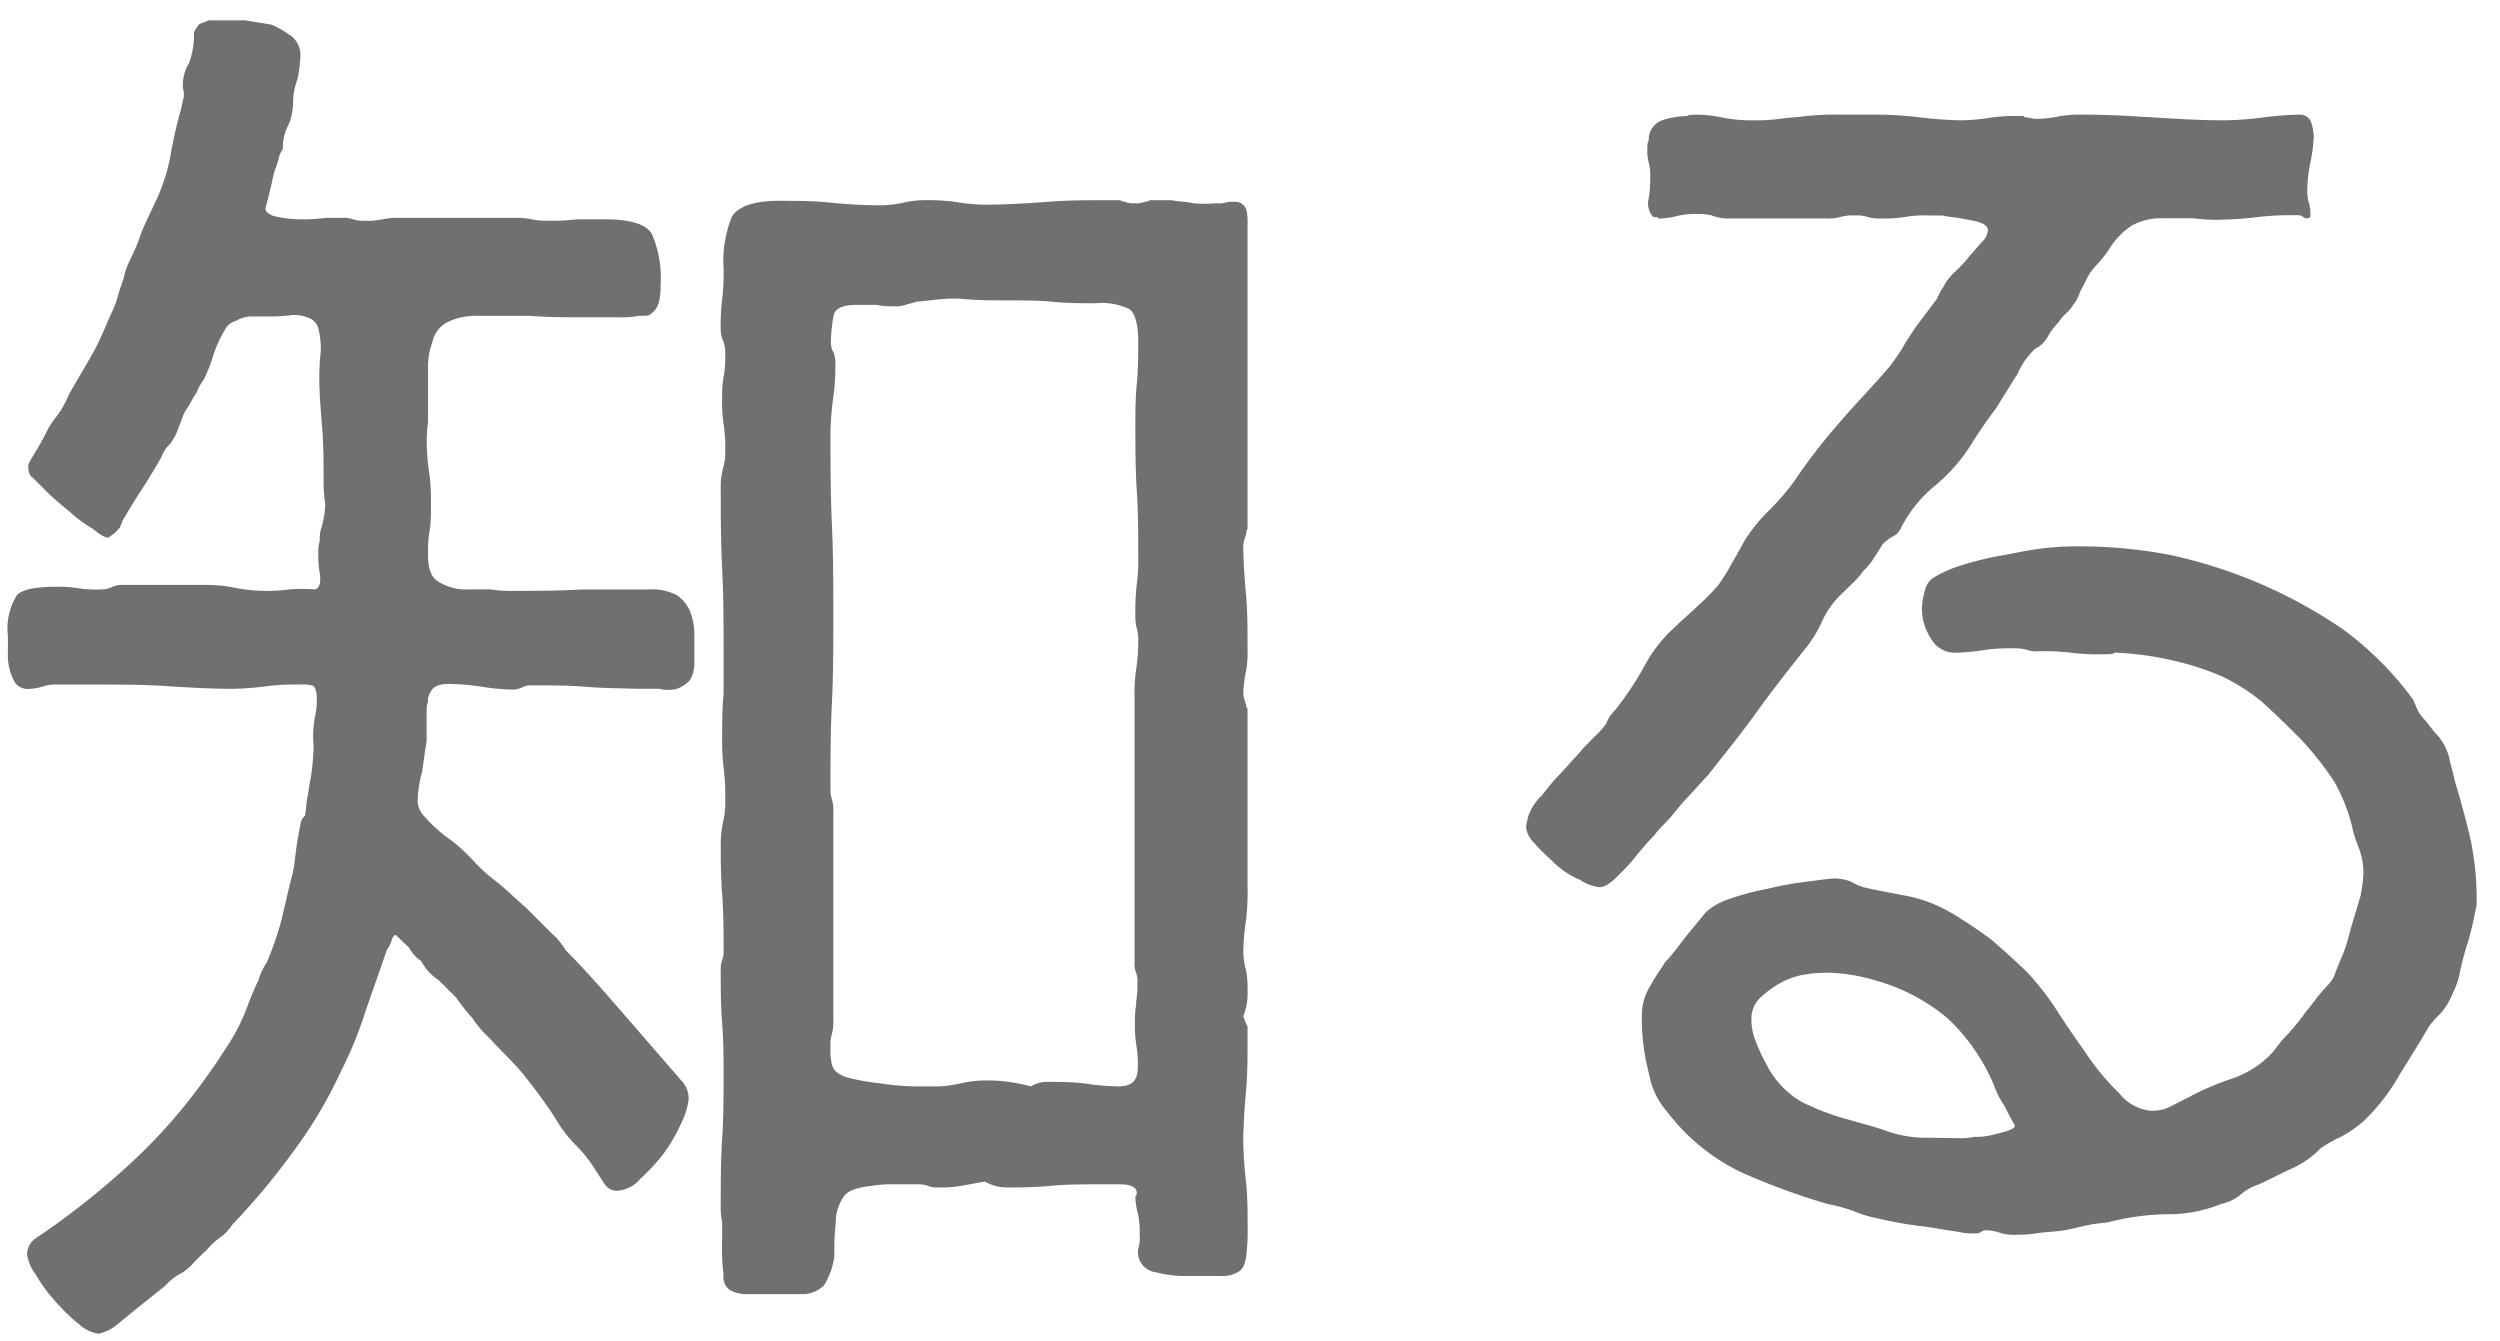 <svg id="レイヤー_1" data-name="レイヤー 1" xmlns="http://www.w3.org/2000/svg" viewBox="0 0 123 66"><defs><style>.cls-1{fill:#717071;}</style></defs><path class="cls-1" d="M28.83,33.79c-.86-.07-1.72-.07-2.59-.07a1.08,1.08,0,0,0-.5.07,1.09,1.09,0,0,1-.51.14,11.16,11.16,0,0,1-1.51-.14,11.18,11.18,0,0,0-1.65-.14c-.51,0-.8.14-.94.5a.56.56,0,0,0-.07.36,1.31,1.31,0,0,0-.07.43v1.51c-.08.51-.15,1-.22,1.52a5.57,5.57,0,0,0-.22,1.51,1.2,1.2,0,0,0,.36.72,6.94,6.94,0,0,0,1.3,1.15,9.49,9.49,0,0,1,1.22,1.15,8.53,8.53,0,0,0,1.08.94c.44.36.87.79,1.37,1.22l1.23,1.23a3.43,3.43,0,0,1,.72.86c1,1,1.94,2.09,2.88,3.17l2.81,3.24a1.27,1.27,0,0,1,.36.94,3.59,3.59,0,0,1-.36,1.15,8.36,8.36,0,0,1-.87,1.51A9.75,9.75,0,0,1,31.5,58a1.62,1.62,0,0,1-1.08.58.7.7,0,0,1-.65-.29l-.43-.65a6.35,6.35,0,0,0-1-1.29,6.15,6.15,0,0,1-1-1.3c-.5-.79-1-1.44-1.51-2.09s-1.15-1.22-1.73-1.87a5.14,5.14,0,0,1-.86-1,8.63,8.63,0,0,1-.79-1l-.87-.87a2.52,2.52,0,0,1-.86-.94,1.65,1.65,0,0,1-.58-.64L19.47,46c-.07,0-.14.07-.21.29a1.19,1.19,0,0,1-.22.43L18,49.7a19.55,19.55,0,0,1-1.22,3,22.25,22.25,0,0,1-2.38,4,34.47,34.47,0,0,1-2.95,3.53,3.19,3.19,0,0,1-.5.57,3.92,3.92,0,0,0-.8.72,9.77,9.77,0,0,0-.72.72,3.87,3.87,0,0,1-.43.36,2.66,2.66,0,0,0-.86.65L6.8,64.32l-1.15.94a2.38,2.38,0,0,1-.79.36,1.75,1.75,0,0,1-.94-.44A8.84,8.84,0,0,1,2.7,64a7.52,7.52,0,0,1-.94-1.29,2.2,2.2,0,0,1-.43-1,1,1,0,0,1,.43-.79A37.4,37.4,0,0,0,6,57.62a26.65,26.65,0,0,0,3.6-3.88c.5-.65,1-1.37,1.51-2.16a9.77,9.77,0,0,0,1.15-2.31c.15-.36.29-.72.44-1a3.4,3.4,0,0,1,.43-.93,15.4,15.4,0,0,0,.72-2.09c.21-.86.36-1.58.5-2.09s.15-.86.22-1.37.14-.86.21-1.22a.64.64,0,0,1,.22-.43c.07-.36.07-.65.14-1s.08-.58.15-.87a12,12,0,0,0,.14-1.58,5,5,0,0,1,.07-1.44,3.49,3.49,0,0,0,.08-1,.85.85,0,0,0-.15-.5,1.64,1.64,0,0,0-.65-.07,11.94,11.94,0,0,0-1.58.07,14.41,14.41,0,0,1-1.73.14c-1.15,0-2.3-.07-3.38-.14s-2.31-.07-3.46-.07H2.84a2.06,2.06,0,0,0-.65.07,2.55,2.55,0,0,1-.72.14.76.76,0,0,1-.72-.29,2.36,2.36,0,0,1-.29-.72,2.73,2.73,0,0,1-.07-.79v-.79a3.12,3.12,0,0,1,.43-2c.22-.28.87-.43,1.88-.43a6.35,6.35,0,0,1,1.15.07A5.67,5.67,0,0,0,5,29a1.27,1.27,0,0,0,.58-.15,1.42,1.42,0,0,1,.57-.07h4.18a7.09,7.09,0,0,1,1.29.15,8.33,8.33,0,0,0,1.3.14,8.1,8.1,0,0,0,1.3-.07A8,8,0,0,1,15.51,29c.22-.08.29-.36.22-.8a5.27,5.27,0,0,1-.07-.93,2.06,2.06,0,0,1,.07-.65A1.89,1.89,0,0,1,15.8,26,4.21,4.21,0,0,0,16,24.79a7.16,7.16,0,0,1-.08-1.15c0-.87,0-1.73-.07-2.6s-.14-1.65-.14-2.44a11.34,11.34,0,0,1,.07-1.3,3.94,3.94,0,0,0-.14-1.22.81.81,0,0,0-.29-.36,1.87,1.87,0,0,0-1-.22,7.26,7.26,0,0,1-1.08.07h-.79a1.52,1.52,0,0,0-.87.22.81.81,0,0,0-.5.36,6.54,6.54,0,0,0-.58,1.22,8.67,8.67,0,0,1-.5,1.3,2.8,2.8,0,0,0-.36.65c-.15.21-.29.5-.43.72a1.92,1.92,0,0,0-.29.57c-.07.22-.14.36-.22.58a2.64,2.64,0,0,1-.36.65,1.67,1.67,0,0,0-.43.65c-.29.5-.58,1-.86,1.43s-.65,1-.94,1.52a.52.52,0,0,0-.14.29c-.07.07-.07.21-.15.28l-.21.22a3.15,3.15,0,0,0-.29.22c-.22,0-.43-.15-.79-.44a6.07,6.07,0,0,1-1.16-.86,12.94,12.94,0,0,1-1.08-.94l-.72-.72c-.14-.07-.21-.28-.21-.57,0-.08.07-.22.29-.58s.43-.72.64-1.15.51-.72.72-1.08a5.68,5.68,0,0,0,.36-.72c.37-.65.8-1.37,1.16-2s.64-1.37.93-2a5.1,5.1,0,0,0,.36-1c.08-.29.22-.58.29-.94s.5-1.08.72-1.73.5-1.15.72-1.65a9.34,9.34,0,0,0,.79-2.31,22.17,22.17,0,0,1,.51-2.3c.07-.22.07-.36.14-.58A1.06,1.06,0,0,0,9,4.34a2.08,2.08,0,0,1,.29-1.22A3.81,3.81,0,0,0,9.54,1.6a1.48,1.48,0,0,1,.29-.43A3.14,3.14,0,0,0,10.26,1h1.8l1.29.21a4.75,4.75,0,0,1,1,.58,1.17,1.17,0,0,1,.43.94,6.45,6.45,0,0,1-.14,1.15,3.35,3.35,0,0,0-.22,1.15,3,3,0,0,1-.21,1.08,2.32,2.32,0,0,0-.29,1.22,1.31,1.31,0,0,0-.22.51c-.07.29-.21.57-.28.93s-.15.65-.22.94-.14.5-.14.58.14.28.5.36a5.75,5.75,0,0,0,1.15.14,8.1,8.1,0,0,0,1.3-.07h.79a1.47,1.47,0,0,1,.58.07,1.42,1.42,0,0,0,.57.07,3.65,3.65,0,0,0,.87-.07,3.53,3.53,0,0,1,.86-.07h5.62a3.61,3.61,0,0,1,.86.07,3.65,3.65,0,0,0,.87.07,9.32,9.32,0,0,0,1.36-.07h1.3c1.3,0,2.09.22,2.38.72a5.36,5.36,0,0,1,.43,2.52,3.29,3.29,0,0,1-.07.79,1.06,1.06,0,0,1-.44.65c-.07.07-.29.07-.57.07a4,4,0,0,1-.94.07h-1.8c-.86,0-1.73,0-2.59-.07H23.51a3.11,3.11,0,0,0-1.59.36,1.46,1.46,0,0,0-.65.94,3.58,3.58,0,0,0-.21,1.3v2.66A5.6,5.6,0,0,0,21,21.91a11,11,0,0,0,.14,1.51A11.94,11.94,0,0,1,21.2,25a6.4,6.4,0,0,1-.07,1.16,6.35,6.35,0,0,0-.07,1.15c0,.65.14,1.08.5,1.3A2.52,2.52,0,0,0,23,29h1.15a6.46,6.46,0,0,0,1.16.07c1.08,0,2.23,0,3.31-.07h3.31a2.63,2.63,0,0,1,1.37.28,1.83,1.83,0,0,1,.65.8,3.06,3.06,0,0,1,.21,1.15v1.29a1.68,1.68,0,0,1-.21.94,1.63,1.63,0,0,1-.65.43,1.77,1.77,0,0,1-.86,0H31.36C30.49,33.86,29.63,33.86,28.83,33.79Zm28,28.8A1,1,0,0,1,56,61.44a1.84,1.84,0,0,0,.07-.72,4,4,0,0,0-.07-.94,3.64,3.64,0,0,1-.14-.93c.07-.07.07-.07.07-.15,0-.28-.29-.43-.79-.43H54c-.79,0-1.52,0-2.24.07a22.1,22.1,0,0,1-2.3.08,2,2,0,0,1-1-.29l-1.15.21a5.57,5.57,0,0,1-1.15.08,1,1,0,0,1-.51-.08,1.6,1.6,0,0,0-.57-.07H44a5.6,5.6,0,0,0-1.08.07c-.72.08-1.23.22-1.44.58a2.2,2.2,0,0,0-.36,1.22,13.17,13.17,0,0,0-.07,1.66,3.56,3.56,0,0,1-.51,1.44,1.56,1.56,0,0,1-.93.43H36.83a1.7,1.7,0,0,1-.94-.21.78.78,0,0,1-.29-.72A11.07,11.07,0,0,1,35.53,61v-.87a3.53,3.53,0,0,1-.07-.86c0-1.08,0-2.16.07-3.24s.07-2.09.07-3.17c0-.79,0-1.65-.07-2.52s-.07-1.73-.07-2.52a1.49,1.49,0,0,1,.07-.58,1.39,1.39,0,0,0,.07-.57c0-.86,0-1.73-.07-2.67s-.07-1.72-.07-2.59a5.71,5.71,0,0,1,.14-1.08,4,4,0,0,0,.08-1,10.46,10.46,0,0,0-.08-1.58,10.91,10.91,0,0,1-.07-1.51c0-.65,0-1.37.07-2.09v-2c0-1.36,0-2.8-.07-4.17s-.07-2.81-.07-4.18a3.68,3.68,0,0,1,.14-.86,2.5,2.5,0,0,0,.08-.8,7,7,0,0,0-.08-1.29,6.8,6.8,0,0,1-.07-1.23,5.65,5.65,0,0,1,.07-1.08,4.87,4.87,0,0,0,.08-1.08,1.76,1.76,0,0,0-.08-.64,1.41,1.41,0,0,1-.14-.58,10.91,10.91,0,0,1,.07-1.51,11,11,0,0,0,.07-1.51A5.81,5.81,0,0,1,36,10.68c.28-.51,1.08-.8,2.3-.8.79,0,1.66,0,2.45.08s1.65.14,2.45.14A5.71,5.71,0,0,0,44.32,10a5,5,0,0,1,1.08-.15,11,11,0,0,1,1.51.07,9.66,9.66,0,0,0,1.51.15c1.08,0,2.16-.07,3.24-.15s2.09-.07,3.17-.07h.29a.26.26,0,0,0,.21.07,1,1,0,0,0,.51.08,1,1,0,0,0,.5-.08.28.28,0,0,0,.22-.07h1.08c.36.07.72.07,1.08.15A5.6,5.6,0,0,0,59.8,10a1.66,1.66,0,0,0,.65-.07h.28a.57.57,0,0,1,.58.36,2.48,2.48,0,0,1,.07.72v15a.46.46,0,0,0-.07.29,1.88,1.88,0,0,0-.14.51c0,.86.07,1.73.14,2.52s.07,1.73.07,2.59a5.6,5.6,0,0,1-.07,1.08,6.45,6.45,0,0,0-.14,1.15,1.88,1.88,0,0,0,.14.51.26.26,0,0,0,.07.21v8.79a11.94,11.94,0,0,1-.07,1.58,12.19,12.19,0,0,0-.14,1.59,3.78,3.78,0,0,0,.14.93,4.91,4.91,0,0,1,.07,1A3.06,3.06,0,0,1,61.17,50a3.78,3.78,0,0,0,.21.51v.57c0,.87,0,1.73-.07,2.52s-.14,1.73-.14,2.59a19.58,19.58,0,0,0,.14,2,19.48,19.48,0,0,1,.07,2,10.41,10.41,0,0,1-.07,1.65c-.07.36-.14.58-.36.72a1.48,1.48,0,0,1-.86.22H58.43A5.74,5.74,0,0,1,56.85,62.59Zm-.94-13.25a4.86,4.86,0,0,0,.07-1,1.1,1.1,0,0,0-.07-.5,1.08,1.08,0,0,1-.07-.5v-13a8.41,8.41,0,0,1,.07-1.36A8.6,8.6,0,0,0,56,31.56a2.06,2.06,0,0,0-.07-.65,2.06,2.06,0,0,1-.07-.65,10.91,10.91,0,0,1,.07-1.51A9.45,9.45,0,0,0,56,27.31c0-1.08,0-2.09-.07-3.17s-.07-2.09-.07-3.17c0-.64,0-1.37.07-2.09S56,17.44,56,16.8c0-.8-.14-1.37-.43-1.59a3.13,3.13,0,0,0-1.66-.29c-.64,0-1.37,0-2.09-.07s-1.44-.07-2.16-.07-1.51,0-2.3-.07-1.51.07-2.3.14c-.15.07-.29.07-.51.15a1.42,1.42,0,0,1-.5.07,4,4,0,0,1-.94-.07h-.93c-.65,0-1.08.14-1.16.5a7.42,7.42,0,0,0-.14,1.37,1.05,1.05,0,0,0,.14.5,1.46,1.46,0,0,1,.08.58A10.46,10.46,0,0,1,41,19.53a14.48,14.48,0,0,0-.14,1.66c0,1.51,0,3.1.07,4.61s.07,3.09.07,4.61c0,1.36,0,2.8-.07,4.17s-.07,2.81-.07,4.18a1.6,1.6,0,0,0,.07.57,1.65,1.65,0,0,1,.07.58v10.3a2.09,2.09,0,0,1-.07.65,2,2,0,0,0-.07.64,3.11,3.11,0,0,0,.07.87c.07.29.29.5.79.65a10.72,10.72,0,0,0,1.59.28,12.48,12.48,0,0,0,1.65.15h1.16a5.67,5.67,0,0,0,1.15-.15,5.71,5.71,0,0,1,1.08-.14,8.11,8.11,0,0,1,2.37.29,1.52,1.52,0,0,1,.87-.22,14.3,14.3,0,0,1,1.73.07,12.48,12.48,0,0,0,1.72.15c.65,0,.94-.29.94-.94a5.6,5.6,0,0,0-.07-1.08,5.6,5.6,0,0,1-.07-1.08A4.91,4.91,0,0,1,55.91,49.34Z"/><path class="cls-1" d="M77.74,43.29a4.24,4.24,0,0,1-1.23-.79c-.36-.36-.72-.65-1-1a1.3,1.3,0,0,1-.43-.8,3.25,3.25,0,0,1,.15-.65,2.69,2.69,0,0,1,.64-.93c.29-.36.51-.65.72-.87.36-.36.65-.72,1-1.08a12.31,12.31,0,0,1,.94-1,3.69,3.69,0,0,0,.5-.58,1.75,1.75,0,0,1,.43-.65,15.6,15.6,0,0,0,1.44-2.16,7,7,0,0,1,1.52-1.94c.36-.36.72-.65,1.08-1a13.67,13.67,0,0,0,1-1,9.06,9.06,0,0,0,.72-1.15c.22-.36.44-.79.65-1.15A8.22,8.22,0,0,1,87,25.15a11.65,11.65,0,0,0,1.3-1.51,27.73,27.73,0,0,1,2.23-2.88c.8-.94,1.66-1.8,2.45-2.74a10.93,10.93,0,0,0,.65-.94c.14-.28.36-.57.58-.93l1.08-1.44.21-.43a1.89,1.89,0,0,0,.22-.36,3.19,3.19,0,0,1,.5-.58,7,7,0,0,0,.72-.79c.22-.22.43-.51.65-.72a1,1,0,0,0,.22-.51c0-.14-.15-.28-.36-.36s-.58-.14-.94-.21-.65-.07-.94-.15h-.72a5.57,5.57,0,0,0-1.15.08,6.35,6.35,0,0,1-1.15.07,2.06,2.06,0,0,1-.65-.07,1.79,1.79,0,0,0-.65-.08,2.24,2.24,0,0,0-.72.08,2.48,2.48,0,0,1-.72.07H84.94a2.26,2.26,0,0,1-.72-.15,2.55,2.55,0,0,0-.72-.07,3.65,3.65,0,0,0-.87.07,4.45,4.45,0,0,1-.93.15c-.08,0-.15,0-.15-.07h-.21a1,1,0,0,1-.22-.94,6,6,0,0,0,.07-1A2.55,2.55,0,0,0,81.12,8a2,2,0,0,1-.07-.65c0-.21,0-.36.07-.43a1,1,0,0,1,.65-1A4.06,4.06,0,0,1,83,5.71c.07-.07.29-.07.51-.07a6.49,6.49,0,0,1,1.22.14,7,7,0,0,0,1.44.14,9.52,9.52,0,0,0,1.37-.07c.43-.07.86-.07,1.3-.14a16.61,16.61,0,0,1,1.87-.07h1.8a19.2,19.2,0,0,1,2,.14,19.58,19.58,0,0,0,2,.14A10,10,0,0,0,98,5.78a8.48,8.48,0,0,1,1.37-.07h.21c0,.07.08.07.15.07s.29.07.5.07a6.45,6.45,0,0,0,1.15-.14,6.46,6.46,0,0,1,1.16-.07c1.15,0,2.3.07,3.45.14s2.31.14,3.46.14a15.63,15.63,0,0,0,1.87-.14,15.63,15.63,0,0,1,1.87-.14.55.55,0,0,1,.51.36,2.55,2.55,0,0,1,.14.72A8.08,8.08,0,0,1,113.67,8a7.2,7.2,0,0,0-.15,1.3,2.09,2.09,0,0,0,.07.65,2.19,2.19,0,0,1,.08.72c-.08.07-.08.07-.15.07a.26.26,0,0,1-.21-.07.4.4,0,0,0-.29-.08,14.55,14.55,0,0,0-1.87.08,17,17,0,0,1-1.88.14,8.41,8.41,0,0,1-1.36-.07h-1.44a3,3,0,0,0-1.59.36,3.79,3.79,0,0,0-1.15,1.22,5.67,5.67,0,0,1-.58.72,2.68,2.68,0,0,0-.57.87,4.28,4.28,0,0,0-.29.57A1.63,1.63,0,0,1,102,15a1.91,1.91,0,0,1-.36.43,2,2,0,0,0-.36.43,3.14,3.14,0,0,0-.5.65,1.42,1.42,0,0,1-.65.65,3.69,3.69,0,0,0-.86,1.22l-1.08,1.73A21.16,21.16,0,0,0,97,21.84a8.66,8.66,0,0,1-1.73,2,6.53,6.53,0,0,0-1.72,2.09.91.91,0,0,1-.51.51,2.31,2.31,0,0,0-.43.36c-.22.36-.36.57-.5.79a3.2,3.2,0,0,1-.44.5,2.81,2.81,0,0,1-.43.51l-.65.64a4.22,4.22,0,0,0-.93,1.3A6.08,6.08,0,0,1,88.75,32c-.79,1-1.58,2-2.37,3.1S84.79,37.17,84,38.18c-.36.36-.65.72-1,1.08s-.65.79-1,1.16a6.75,6.75,0,0,0-.64.71c-.36.37-.65.72-.94,1.08s-.65.72-.94,1-.57.44-.79.44A2.21,2.21,0,0,1,77.74,43.29Zm13.32.08a2.88,2.88,0,0,0,.65.29c.64.14,1.36.28,2.16.43a7.09,7.09,0,0,1,2.08.79A23.88,23.88,0,0,1,98,46.25c.65.57,1.3,1.15,1.8,1.65a14,14,0,0,1,1.3,1.66c.5.79,1,1.51,1.51,2.23a11.7,11.7,0,0,0,1.66,2,2.22,2.22,0,0,0,1.58.86,2.06,2.06,0,0,0,.94-.21l.86-.44a13.4,13.4,0,0,1,2.16-.93,4.82,4.82,0,0,0,1.94-1.23c.08-.07.22-.28.58-.72a10.49,10.49,0,0,0,1.08-1.29c.36-.43.65-.87,1-1.23s.43-.57.43-.57c.07-.22.22-.58.43-1.08s.29-.94.44-1.44.28-.94.43-1.44a7.8,7.8,0,0,0,.14-1.08,3.49,3.49,0,0,0-.21-1.23,6.35,6.35,0,0,1-.36-1.15,8.7,8.7,0,0,0-.87-2.16,15.45,15.45,0,0,0-1.65-2.09c-.65-.65-1.3-1.29-1.95-1.87a9.42,9.42,0,0,0-1.94-1.22,13.43,13.43,0,0,0-2.52-.8,14.86,14.86,0,0,0-2.74-.36c-.07.08-.29.08-.58.08a10.46,10.46,0,0,1-1.58-.08,11.94,11.94,0,0,0-1.58-.07,1.44,1.44,0,0,1-.58-.07,2.06,2.06,0,0,0-.65-.07,8.6,8.6,0,0,0-1.37.07,9.89,9.89,0,0,1-1.44.14A1.33,1.33,0,0,1,95,31.41a2.7,2.7,0,0,1-.44-1.58,3.86,3.86,0,0,1,.15-.79,1,1,0,0,1,.36-.58,5.86,5.86,0,0,1,1.44-.65,14.94,14.94,0,0,1,2.09-.5c.72-.14,1.44-.29,2.16-.36a14.24,14.24,0,0,1,1.58-.07,23.78,23.78,0,0,1,4.46.43,24,24,0,0,1,8.5,3.67,16.1,16.1,0,0,1,3.17,3.1c.07.07.14.21.22.29s.07.21.14.28a1.93,1.93,0,0,0,.5.8c.22.28.44.57.65.79a2.76,2.76,0,0,1,.51,1c.07.36.21.79.28,1.15.29,1,.58,2,.8,3a14.59,14.59,0,0,1,.28,3.1c0,.07-.07.36-.14.72a14.09,14.09,0,0,1-.36,1.37,13.75,13.75,0,0,0-.36,1.44,3.64,3.64,0,0,1-.29.79,3.42,3.42,0,0,1-.65,1.08,4.21,4.21,0,0,0-.57.65c-.36.64-.87,1.44-1.44,2.37a9.81,9.81,0,0,1-1.73,2.23,6.27,6.27,0,0,1-1.15.8,5.8,5.8,0,0,0-1,.57,4.62,4.62,0,0,1-1.44,1c-.65.29-1.15.58-1.66.79a2.45,2.45,0,0,0-.86.51,2.31,2.31,0,0,1-.94.43,6.73,6.73,0,0,1-2.66.5,12.27,12.27,0,0,0-2.74.36c-.21.07-.57.07-1,.15s-.86.21-1.29.28-.94.08-1.37.15a6.48,6.48,0,0,1-1,.07,2.55,2.55,0,0,1-.72-.07,2.57,2.57,0,0,0-.72-.15.42.42,0,0,0-.29.08.42.42,0,0,1-.28.07,2.37,2.37,0,0,1-.8-.07c-.64-.08-1.29-.22-1.94-.29a20.38,20.38,0,0,1-2-.36,6.21,6.21,0,0,1-1.22-.36,7.62,7.62,0,0,0-1.3-.36,33.43,33.43,0,0,1-4.32-1.59A10.11,10.11,0,0,1,82,54.67a3.78,3.78,0,0,1-.86-1.8,11.48,11.48,0,0,1-.29-1.51,10.91,10.91,0,0,1-.07-1.51,2.72,2.72,0,0,1,.43-1.37c.22-.43.51-.79.72-1.15.36-.36.65-.79,1-1.23s.65-.79,1-1.22a3.12,3.12,0,0,1,1.15-.65,13.11,13.11,0,0,1,1.87-.5,16.67,16.67,0,0,1,2-.36c.64-.08,1.08-.15,1.37-.15A2.41,2.41,0,0,1,91.06,43.37ZM96.53,56a2.42,2.42,0,0,0,.58-.07,3.17,3.17,0,0,0,.86-.08c.29-.07.58-.14.79-.21s.36-.15.36-.22v-.07c-.21-.36-.36-.65-.5-.94a4.27,4.27,0,0,1-.51-1,9.6,9.6,0,0,0-2.3-3.32,9.49,9.49,0,0,0-3.6-1.87,8.69,8.69,0,0,0-2.16-.36,6.74,6.74,0,0,0-1.15.07,3.69,3.69,0,0,0-1.3.43,5.31,5.31,0,0,0-1,.73,1.43,1.43,0,0,0-.43,1.08,2.78,2.78,0,0,0,.22,1.08,7.44,7.44,0,0,0,.5,1.08,4.41,4.41,0,0,0,1.73,1.87A12.06,12.06,0,0,0,91,55.1c.5.15,1.08.29,1.72.51a5.94,5.94,0,0,0,1.73.36Z"/></svg>